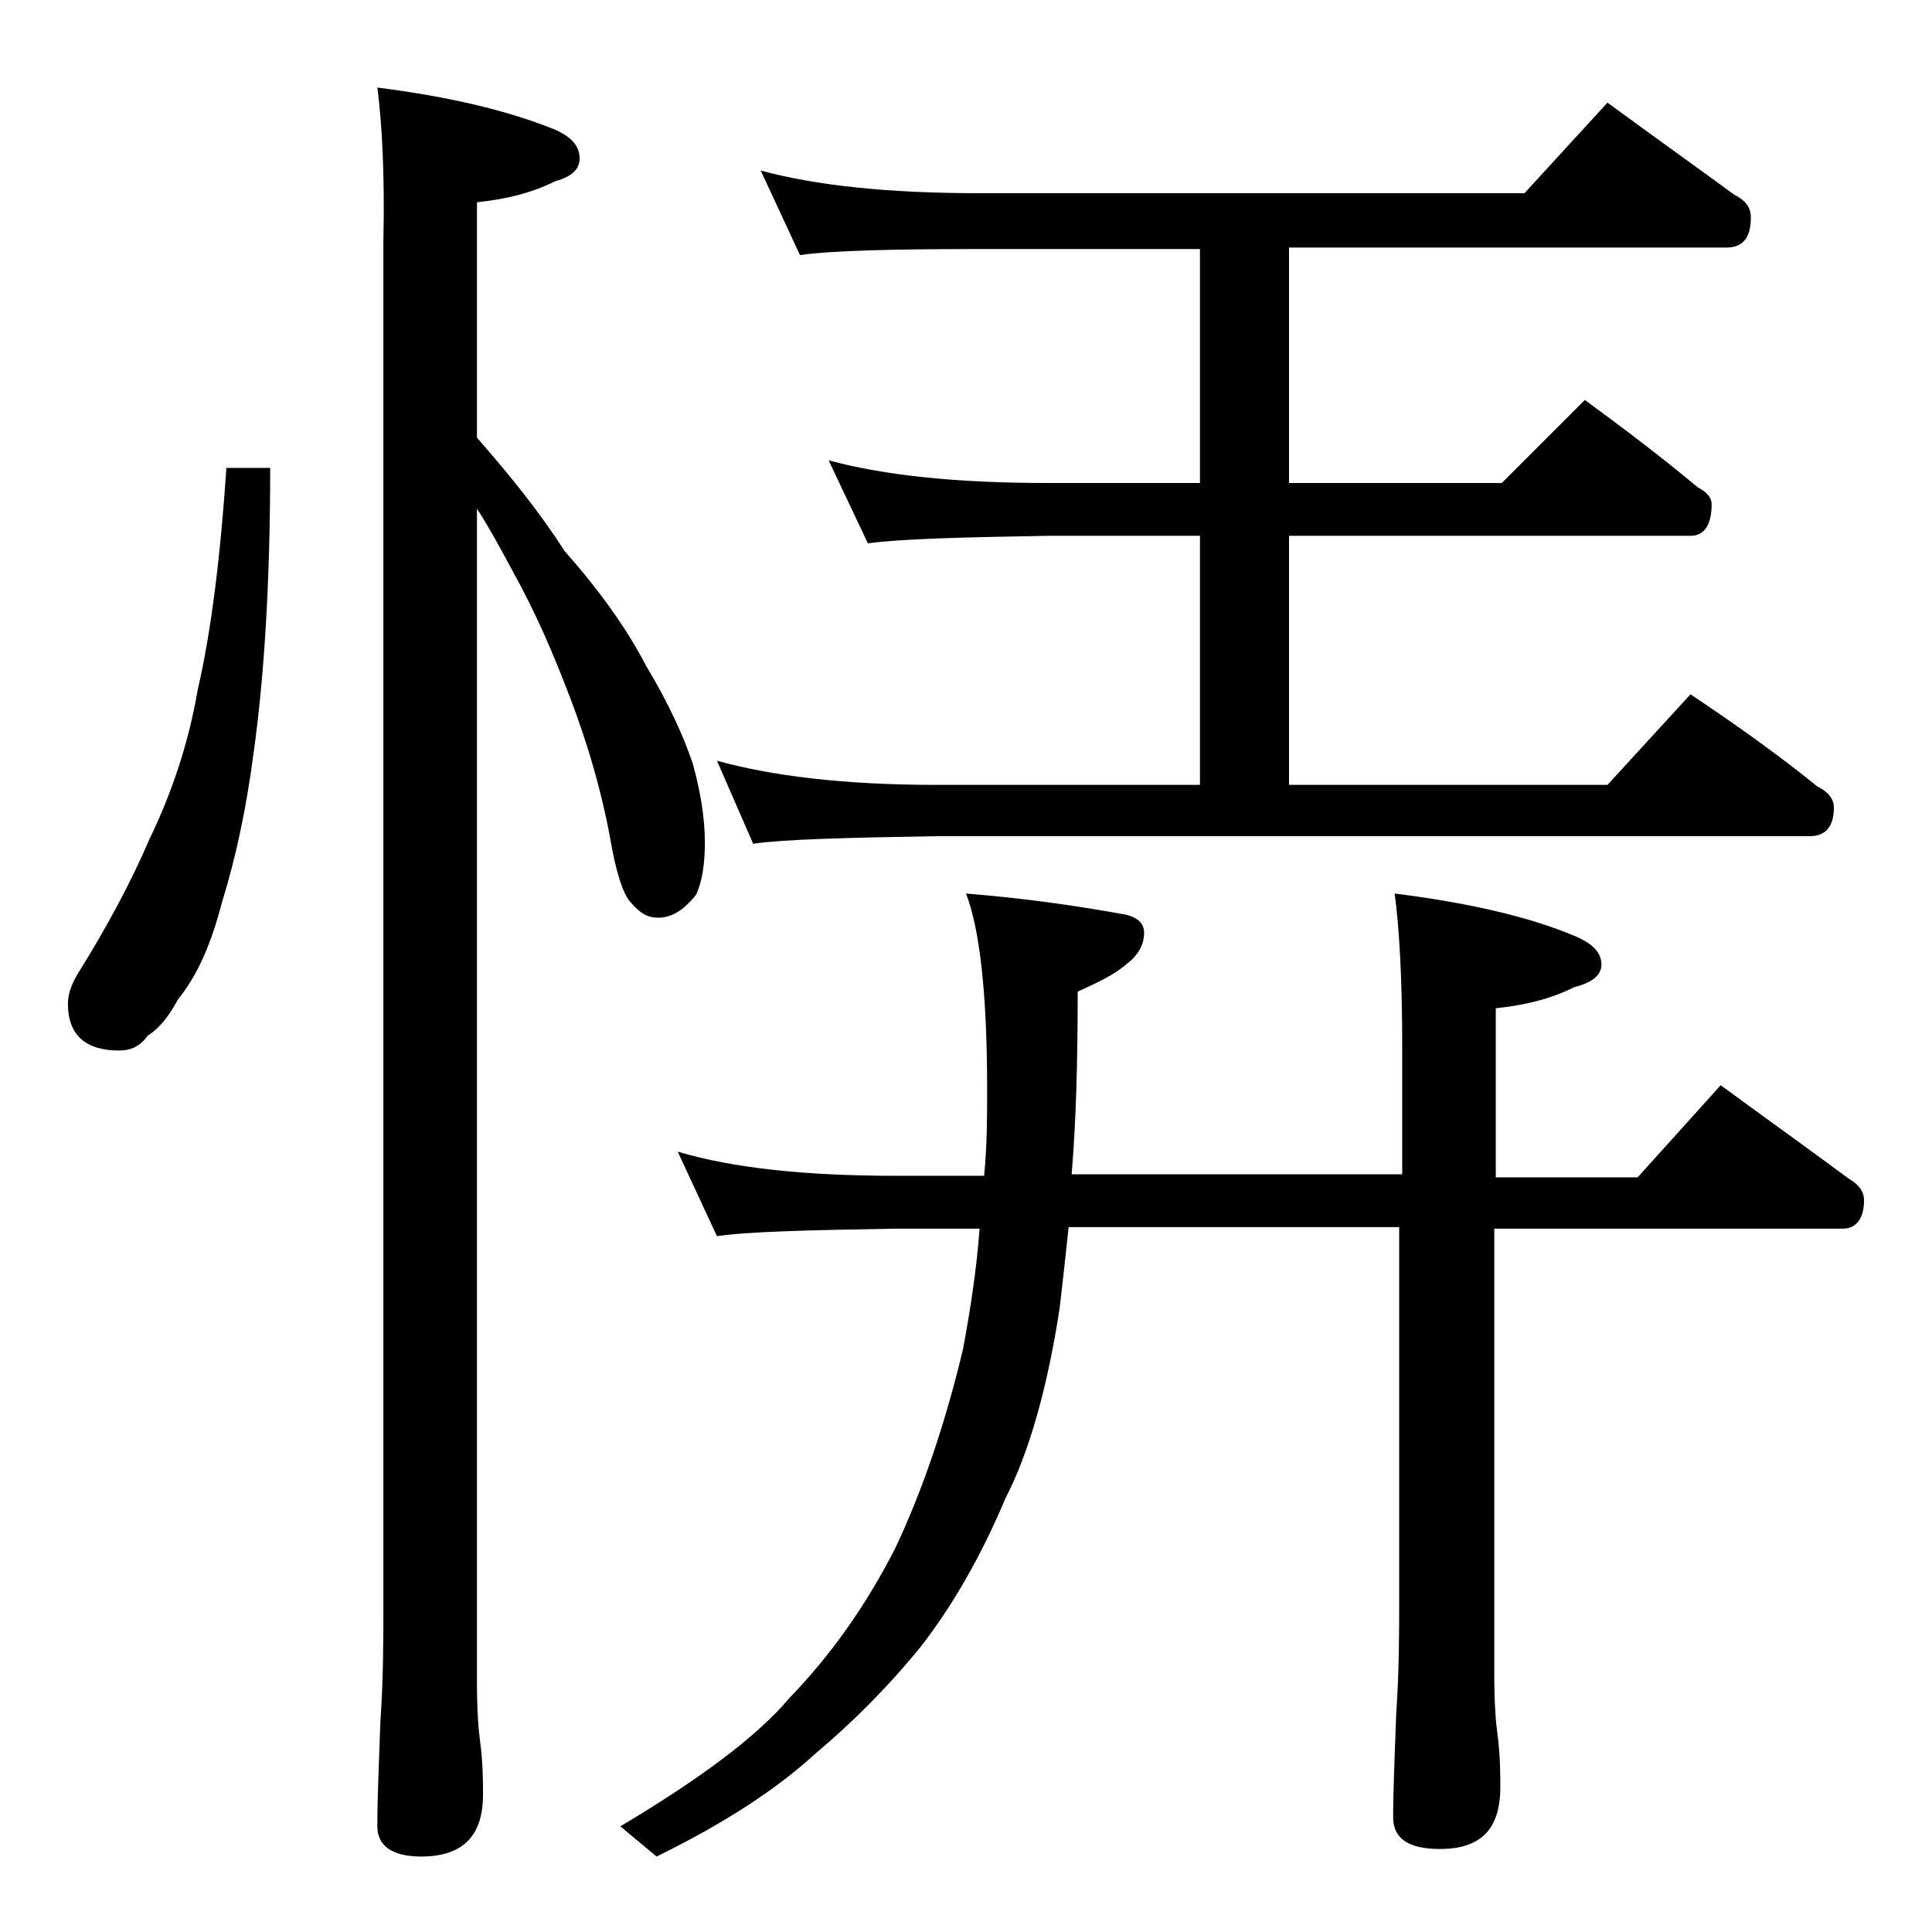 <?xml version="1.0" encoding="utf-8"?>
<!-- Generator: Adobe Illustrator 18.0.0, SVG Export Plug-In . SVG Version: 6.00 Build 0)  -->
<!DOCTYPE svg PUBLIC "-//W3C//DTD SVG 1.1//EN" "http://www.w3.org/Graphics/SVG/1.1/DTD/svg11.dtd">
<svg version="1.1" id="Layer_1" xmlns="http://www.w3.org/2000/svg" xmlns:xlink="http://www.w3.org/1999/xlink" x="0px" y="0px"
	 viewBox="0 0 128 128" enable-background="new 0 0 128 128" xml:space="preserve">
<path d="M15,31h2.9c0,7.6-0.4,13.9-1.1,18.9c-0.5,3.8-1.2,7-2.1,9.9c-0.7,2.7-1.6,4.8-2.9,6.4c-0.6,1.1-1.2,1.9-2,2.4
	c-0.5,0.7-1.1,1-1.9,1c-2.2,0-3.4-1-3.4-3.1c0-0.6,0.2-1.2,0.6-1.9c2-3.2,3.6-6.2,4.8-9c1.5-3.1,2.6-6.4,3.2-9.9
	C14,41.8,14.6,36.9,15,31z M25,5.8c4.7,0.6,8.6,1.5,11.8,2.8c1.1,0.5,1.6,1.1,1.6,1.9c0,0.7-0.5,1.2-1.6,1.5
	c-1.6,0.8-3.3,1.2-5.2,1.4V29c2.2,2.5,4.2,5,5.8,7.5c2.3,2.6,4.1,5.1,5.4,7.6c1.5,2.5,2.5,4.7,3.1,6.5c0.5,1.8,0.8,3.6,0.8,5.2
	c0,1.5-0.2,2.7-0.6,3.5c-0.8,1-1.6,1.5-2.5,1.5c-0.7,0-1.2-0.3-1.8-1c-0.5-0.5-1-2-1.4-4.4c-0.6-3.2-1.5-6.2-2.6-9.1
	c-1.1-2.9-2.3-5.7-3.8-8.4c-0.7-1.3-1.5-2.8-2.4-4.2v77.8c0,1.8,0.1,3.1,0.2,3.8c0.2,1.5,0.2,2.7,0.2,3.6c0,2.8-1.4,4.1-4.1,4.1
	c-1.9,0-2.9-0.7-2.9-2c0-1.8,0.1-4.1,0.2-6.9c0.2-2.9,0.2-5.5,0.2-7.6V16C25.5,11.5,25.3,8.1,25,5.8z M44.9,76.3
	c3.7,1.1,8.5,1.6,14.5,1.6h5.8c0.2-2,0.2-3.9,0.2-5.8c0-6.3-0.5-10.6-1.4-12.9c3.8,0.3,7.3,0.8,10.6,1.4c0.8,0.2,1.2,0.6,1.2,1.2
	c0,0.8-0.4,1.5-1.2,2.1c-0.8,0.7-1.9,1.2-3.2,1.8c0,4.5-0.1,8.5-0.4,12.1h21.9v-8.5c0-4.5-0.2-7.9-0.5-10.1
	c4.8,0.6,8.8,1.5,11.9,2.8c1.2,0.5,1.8,1.1,1.8,1.9c0,0.7-0.6,1.2-1.8,1.5c-1.6,0.8-3.3,1.2-5.2,1.4V78h9.4l5.5-6.1
	c3,2.2,5.8,4.2,8.5,6.2c0.7,0.4,1,0.9,1,1.4c0,1.2-0.5,1.9-1.4,1.9H99V111c0,1.8,0.1,3.1,0.2,3.8c0.2,1.5,0.2,2.7,0.2,3.6
	c0,2.8-1.3,4.1-4,4.1c-2.1,0-3.1-0.7-3.1-2.1c0-1.8,0.1-4,0.2-6.8c0.2-2.9,0.2-5.5,0.2-7.6V81.3H70.8c-0.2,1.9-0.4,3.7-0.6,5.4
	c-0.8,5.2-2,9.5-3.6,12.6c-1.6,3.8-3.5,7.1-5.6,9.8c-2.2,2.7-4.5,5-7,7.1c-2.5,2.3-6,4.6-10.5,6.8l-2.4-2c5.2-3.1,9-5.9,11.2-8.5
	c2.7-2.8,5-6,7-9.9c1.8-3.8,3.3-8.2,4.5-13.2c0.5-2.7,0.9-5.3,1.1-8h-5.5c-5.9,0.1-9.9,0.2-11.9,0.5L44.9,76.3z M50.4,11.3
	c3.7,1,8.5,1.5,14.5,1.5H101l5.5-6c3,2.2,5.8,4.2,8.4,6.1c0.8,0.4,1.1,0.9,1.1,1.5c0,1.3-0.5,2-1.6,2h-29V32h14.1l5.5-5.5
	c2.6,1.9,5.1,3.8,7.5,5.8c0.6,0.3,0.9,0.7,0.9,1.1c0,1.4-0.5,2.1-1.4,2.1H85.4V52h21.1l5.5-6c3,2,5.8,4,8.4,6.1
	c0.8,0.4,1.1,0.9,1.1,1.4c0,1.2-0.5,1.9-1.6,1.9H62c-5.9,0.1-10,0.2-12.1,0.5l-2.4-5.5C51.1,51.4,55.9,52,62,52h17.5V35.5H69.4
	c-5.8,0.1-9.8,0.2-11.9,0.5l-2.6-5.5c3.7,1,8.5,1.5,14.5,1.5h10.1V16.5H64.9c-5.8,0-9.8,0.1-11.9,0.4L50.4,11.3z"/>
</svg>
